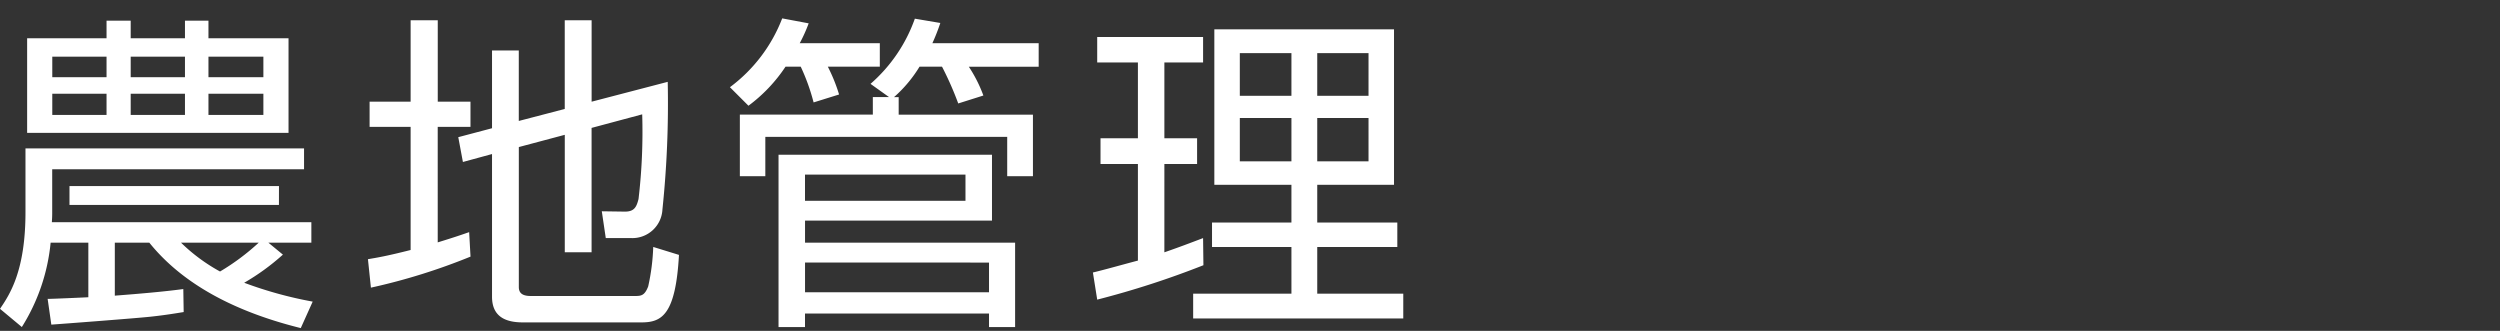 <svg xmlns="http://www.w3.org/2000/svg" width="136" height="18" viewBox="0 0 136 18">
  <rect x="0" y="0" width="136" height="18" fill="#333333" stroke="none"/>
  <g id="グループ_1995" data-name="グループ 1995" transform="translate(-449 -260)">
    <path id="パス_42228" data-name="パス 42228" d="M1.854-14.22v5.148h14.22V-14.22H11.718v-.954H10.44v.954H7.488v-.954H6.174v.954ZM10.44-12.1H7.488v-1.116H10.44Zm0,2.052H7.488V-11.2H10.44ZM6.174-12.1H3.222v-1.116H6.174Zm0,2.052H3.222V-11.2H6.174ZM14.706-12.1H11.718v-1.116h2.988Zm0,2.052H11.718V-11.2h2.988Zm.27,6.948h2.34V-4.212H3.2c0-.09.018-.2.018-.5V-7.092h13.7V-8.226H1.764v3.474C1.764-1.548.9-.27.378.5l1.188.99A10.493,10.493,0,0,0,3.132-3.1H5.184v2.97c-.342.018-1.98.09-2.214.09l.2,1.4c.756-.054,4.554-.342,5.4-.432.828-.09,1.35-.18,1.8-.252L10.35-.576c-1.062.144-2.34.252-3.726.36V-3.1H8.5C10.386-.756,13.32.7,16.74,1.548l.648-1.44A21.784,21.784,0,0,1,13.662-.918a12.454,12.454,0,0,0,2.106-1.53Zm-.522,0A12.408,12.408,0,0,1,12.348-1.53,9.678,9.678,0,0,1,10.224-3.1Zm1.1-3.078H4.158v1.026H15.552ZM28.6-9.72v-3.834H27.144v4.23l-1.836.486.252,1.35,1.584-.432V-.162c0,1.026.648,1.4,1.674,1.4H35.28c1.1,0,1.854-.414,2.034-3.672l-1.4-.432A11.614,11.614,0,0,1,35.64-.72c-.2.522-.4.522-.756.522H29.25c-.432,0-.648-.144-.648-.486V-8.3l2.5-.666v6.39h1.458V-9.342l2.754-.738a31.225,31.225,0,0,1-.2,4.608c-.108.414-.216.684-.738.684l-1.26-.018.216,1.458h1.386A1.638,1.638,0,0,0,36.414-4.9a55.506,55.506,0,0,0,.288-6.948l-4.14,1.08v-4.428H31.1v4.824ZM25.9-3.672c-.414.144-.72.252-1.71.558V-9.4h1.782v-1.368H24.192v-4.428H22.716v4.428H20.484V-9.4h2.232v6.7c-1.35.342-1.818.414-2.322.5l.162,1.548A33.178,33.178,0,0,0,25.974-2.34Zm16.83-4.212V1.494h1.44V.756H54.18v.738H55.6V-3.1H44.172V-4.3h10.17V-7.884Zm6.282-3.132A7.155,7.155,0,0,0,50.4-12.672h1.224a17.381,17.381,0,0,1,.882,2l1.368-.432a7.518,7.518,0,0,0-.792-1.566h3.8V-13.95H51.1a11.387,11.387,0,0,0,.432-1.1l-1.386-.234a8.428,8.428,0,0,1-2.412,3.546l1.008.72h-.882v.954H40.626v3.348h1.386V-8.856H55.17v2.142h1.4v-3.348H49.266v-.954ZM52.9-6.8v1.422h-8.73V-6.8ZM54.18-2.016V-.4H44.172v-1.62ZM43.884-13.95a8.571,8.571,0,0,0,.486-1.08l-1.44-.27a8.442,8.442,0,0,1-2.844,3.744l1.008,1.008a8.462,8.462,0,0,0,2.016-2.124h.828a11.045,11.045,0,0,1,.7,1.944l1.386-.432a9.113,9.113,0,0,0-.612-1.512H48.24V-13.95Zm22.554-.756v8.46h4.194v2.052h-4.32v1.332h4.32V-.324H65.286v1.35h11.43V-.324h-4.68V-2.862h4.356V-4.194H72.036V-6.246h4.176v-8.46Zm4.194,3.618H67.824V-13.41h2.808Zm0,3.564H67.824V-9.882h2.808Zm4.194-3.564h-2.79V-13.41h2.79Zm0,3.564h-2.79V-9.882h2.79Zm-9,4.176c-.666.252-1.224.468-2.106.774V-7.38H65.5v-1.4H63.72v-4.122h2.106v-1.386h-5.76v1.386H62.28v4.122H60.246v1.4H62.28v5.256c-.828.216-1.818.5-2.448.648L60.066,0a48.28,48.28,0,0,0,5.778-1.872Z" transform="translate(448.622 276.3)" fill="#fff"/>
    <rect id="長方形_1974" data-name="長方形 1974" width="136" height="18" transform="translate(449 260)" fill="none"/>
  </g>
</svg>
